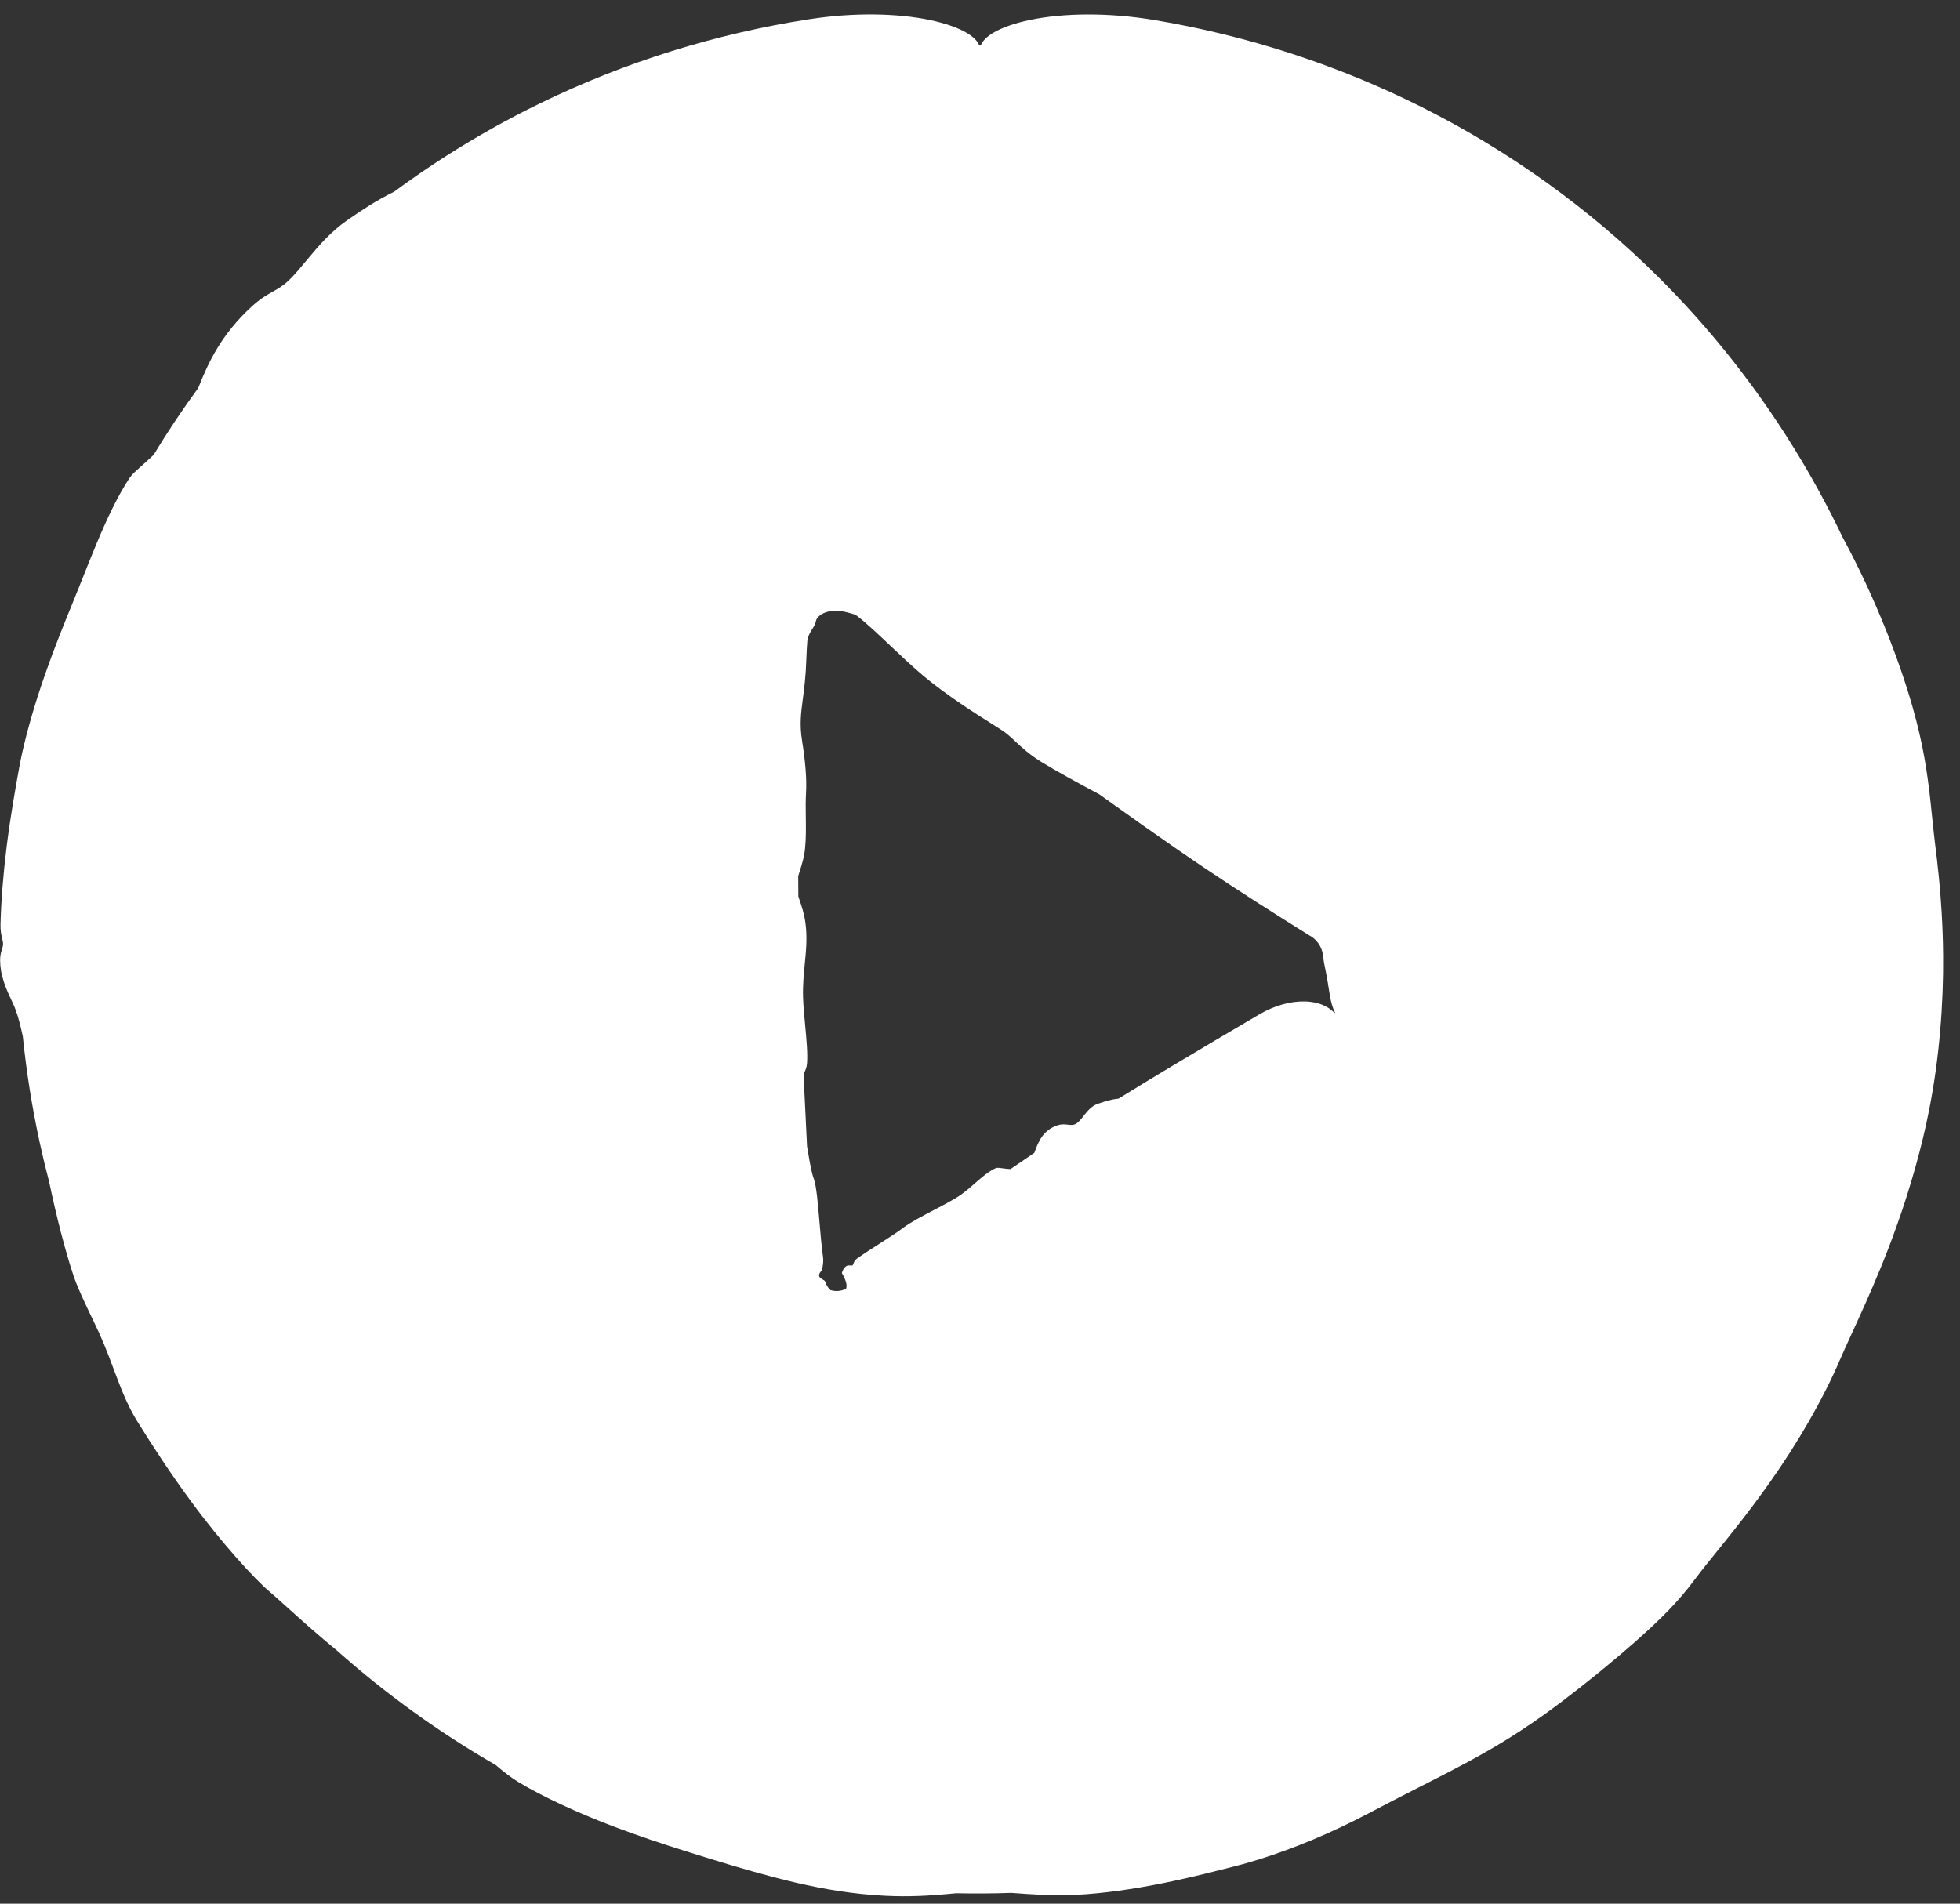 <svg width="70" height="68" viewBox="0 0 70 68" fill="none" xmlns="http://www.w3.org/2000/svg">
<rect x="0" y="0" width="70" height="68" fill="#333333" stroke="none"/>
<path d="M35 1.626C28.572 1.626 22.289 3.532 16.944 7.103C11.599 10.675 7.434 15.75 4.974 21.689C2.514 27.628 1.87 34.162 3.124 40.467C4.379 46.771 7.474 52.562 12.019 57.107C16.564 61.652 22.355 64.748 28.66 66.002C34.964 67.256 41.499 66.612 47.437 64.152C53.376 61.692 58.452 57.527 62.023 52.182C65.594 46.838 67.5 40.554 67.5 34.126C67.491 25.509 64.064 17.248 57.971 11.155C51.878 5.062 43.617 1.635 35 1.626ZM47.672 36.182L31.422 47.432C31.047 47.692 30.608 47.844 30.152 47.871C29.697 47.899 29.243 47.802 28.839 47.59C28.435 47.379 28.097 47.06 27.861 46.67C27.625 46.28 27.5 45.832 27.5 45.376V22.876C27.5 22.42 27.625 21.973 27.861 21.582C28.097 21.192 28.435 20.874 28.839 20.662C29.243 20.45 29.697 20.353 30.152 20.381C30.608 20.409 31.047 20.561 31.422 20.82L47.672 32.07C48.005 32.3 48.276 32.607 48.464 32.965C48.652 33.324 48.75 33.722 48.75 34.126C48.75 34.531 48.652 34.929 48.464 35.287C48.276 35.645 48.005 35.952 47.672 36.182Z" fill="white"/>
<path d="M19.651 8.205C19.296 8.482 18.83 8.81 18.324 9.169C17.13 10.006 15.737 11.061 14.895 11.788C14.873 11.807 14.851 11.826 14.829 11.845C14.543 12.09 14.282 12.331 13.982 12.62C13.278 13.321 12.284 14.232 10.516 16.427C10.04 17.093 9.589 17.778 9.165 18.479C8.373 19.787 7.676 21.152 7.082 22.562C4.772 28.027 4.058 34.177 5.115 40.071C5.361 41.448 5.7 42.811 6.132 44.147C6.17 44.253 6.209 44.361 6.249 44.47C7.009 46.587 8.31 49.052 9.207 50.555C10.334 52.477 11.253 53.698 12.028 54.681C12.399 55.114 12.782 55.537 13.177 55.949C17.364 60.333 22.924 63.448 28.921 64.69C29.464 64.803 30.01 64.901 30.558 64.985C32.806 65.327 35.094 65.414 37.363 65.241C39.452 65.083 41.525 64.707 43.535 64.122C44.697 63.748 45.773 63.315 46.746 62.867C46.791 62.846 46.835 62.826 46.879 62.805C48.19 62.195 49.31 61.562 50.227 61.021C52.522 59.691 54.95 57.893 56.585 56.357C56.854 56.108 57.103 55.869 57.33 55.643C58.547 54.343 59.648 52.937 60.619 51.45C60.657 51.407 60.696 51.364 60.734 51.321C60.776 51.274 60.818 51.227 60.861 51.178C61.864 50.024 62.868 48.404 63.973 45.661C64.446 44.464 64.928 43.047 65.351 41.341C65.619 40.241 65.796 39.681 65.944 39.221C65.987 39.086 66.027 38.958 66.062 38.828C66.183 38.383 66.19 37.894 66.181 37.321C66.168 36.576 66.132 35.694 66.244 34.53C66.257 34.393 66.268 34.258 66.278 34.126C66.495 30.673 65.929 29.119 65.572 27.988C65.456 27.641 65.345 27.33 65.246 27.008C64.93 25.965 64.559 24.465 64.239 23.328C64 22.422 63.19 20.727 62.428 19.536C62.144 19.084 61.792 18.456 61.343 17.736C60.879 16.992 60.308 16.15 59.615 15.314C58.424 13.885 57.513 13.004 56.795 12.331C56.452 12.013 56.15 11.745 55.865 11.501C55.614 11.285 55.376 11.087 55.135 10.894C54.377 10.282 53.412 9.554 52.389 8.888C51.169 8.086 49.865 7.378 48.842 6.914C46.271 5.547 43.502 4.535 40.636 3.933C39.165 3.622 37.751 3.293 36.687 2.932C35.625 2.57 35.001 2.185 35 1.771C34.999 1.362 35.635 0.951 36.809 0.708C37.981 0.465 39.596 0.441 41.239 0.718C44.545 1.271 47.78 2.32 50.791 3.833C53.894 5.39 56.759 7.443 59.228 9.898C59.679 10.347 60.117 10.807 60.541 11.281C62.462 13.428 64.103 15.824 65.411 18.389C65.546 18.652 65.677 18.918 65.804 19.186C66.959 21.313 67.833 23.591 68.301 25.237C68.691 26.597 68.832 27.623 68.932 28.498C69 29.101 69.046 29.635 69.113 30.172C69.15 30.46 69.198 30.855 69.245 31.332C69.32 32.087 69.388 33.05 69.397 34.124C69.414 35.822 69.264 37.796 68.903 39.618C68.647 40.94 68.224 42.446 67.72 43.843C67.009 45.846 66.129 47.608 65.736 48.517C65.102 50.01 64.161 51.606 63.197 52.967C63.124 53.07 63.051 53.172 62.978 53.273C61.994 54.639 61.027 55.745 60.528 56.419C59.93 57.224 59.32 57.83 58.371 58.67C57.709 59.25 56.883 59.944 55.719 60.828C54.371 61.845 53.333 62.443 52.445 62.927C51.188 63.6 50.227 64.058 48.816 64.805C48.515 64.963 48.208 65.116 47.897 65.263C46.59 65.884 45.229 66.379 44.081 66.669C43.435 66.834 42.696 67.022 41.919 67.188C40.893 67.409 39.8 67.588 38.793 67.663C37.964 67.725 37.273 67.694 36.667 67.654C36.477 67.641 36.296 67.627 36.12 67.615C35.464 67.638 34.807 67.642 34.15 67.628C34.043 67.638 33.931 67.649 33.813 67.659C33.225 67.712 32.496 67.763 31.598 67.718C30.453 67.659 29.431 67.483 28.412 67.247C28.165 67.189 27.919 67.128 27.67 67.063C26.678 66.804 25.661 66.494 24.498 66.128C23.705 65.878 22.805 65.582 21.925 65.247C20.618 64.752 19.361 64.166 18.538 63.67C18.229 63.485 17.986 63.286 17.75 63.087C17.749 63.086 17.748 63.086 17.747 63.084C17.731 63.071 17.714 63.057 17.698 63.044C15.679 61.881 13.776 60.508 12.029 58.953C11.871 58.824 11.714 58.693 11.558 58.561C11.377 58.408 11.199 58.253 11.025 58.101C10.473 57.616 9.978 57.154 9.609 56.838C9.082 56.391 7.911 55.111 6.828 53.636C6.115 52.673 5.437 51.634 4.903 50.771C4.59 50.266 4.376 49.742 4.171 49.2C3.979 48.694 3.794 48.173 3.545 47.624C3.42 47.349 3.275 47.056 3.125 46.74C2.994 46.462 2.858 46.166 2.73 45.851C2.61 45.558 2.399 44.885 2.173 44.011C2.034 43.471 1.889 42.855 1.753 42.206C1.631 41.742 1.519 41.276 1.417 40.806C1.146 39.561 0.945 38.299 0.816 37.029C0.74 36.668 0.66 36.354 0.57 36.105C0.506 35.927 0.434 35.776 0.36 35.619C0.261 35.406 0.16 35.184 0.079 34.873C0.015 34.63 -0.01 34.342 0.014 34.148C0.025 34.058 0.046 33.989 0.066 33.926C0.088 33.854 0.108 33.791 0.109 33.712C0.109 33.656 0.094 33.597 0.077 33.524C0.049 33.408 0.013 33.257 0.018 33.028C0.039 32.177 0.117 31.211 0.234 30.27C0.363 29.224 0.541 28.21 0.689 27.403C0.851 26.498 1.204 25.232 1.642 23.998C1.945 23.137 2.285 22.289 2.583 21.566C2.683 21.322 2.783 21.073 2.882 20.823C3.071 20.347 3.261 19.866 3.457 19.398C3.815 18.541 4.198 17.729 4.614 17.091C4.698 16.962 4.847 16.827 5.034 16.66C5.167 16.542 5.32 16.408 5.485 16.25C5.981 15.431 6.513 14.634 7.079 13.861C7.092 13.829 7.106 13.796 7.119 13.763C7.119 13.762 7.12 13.762 7.12 13.761C7.422 13.012 7.872 11.966 9.011 10.93C9.301 10.668 9.523 10.541 9.722 10.428C9.919 10.318 10.094 10.221 10.299 10.029C10.531 9.811 10.767 9.517 11.032 9.2C11.403 8.755 11.833 8.265 12.366 7.892C12.402 7.867 12.442 7.839 12.482 7.811C12.869 7.541 13.448 7.153 14.078 6.847C14.679 6.403 15.295 5.979 15.924 5.577C17.007 4.885 18.129 4.256 19.282 3.695C22.319 2.214 25.571 1.203 28.884 0.69C30.498 0.437 32.08 0.474 33.228 0.719C34.379 0.965 35.001 1.369 35 1.771C34.999 2.177 34.386 2.555 33.344 2.913C32.3 3.27 30.914 3.597 29.473 3.908C27.122 4.41 24.838 5.189 22.681 6.213C22.57 6.271 22.459 6.33 22.348 6.389C21.525 6.827 20.811 7.322 20.123 7.842C19.965 7.962 19.808 8.083 19.651 8.205ZM43.585 41.901C43.19 42.41 42.17 43.02 41.609 43.355C41.599 43.361 41.589 43.368 41.579 43.374C41.446 43.454 41.324 43.535 41.181 43.63C40.841 43.857 40.381 44.164 39.363 44.719C39.089 44.914 38.815 45.107 38.539 45.298C36.602 46.639 34.627 47.923 32.633 49.181C31.931 49.645 31.106 49.906 30.279 49.934C29.451 49.964 28.622 49.761 27.911 49.361C27.343 49.042 26.849 48.6 26.474 48.078C26.424 48.014 26.374 47.947 26.326 47.879C26.281 47.814 26.237 47.747 26.194 47.678C25.782 47.025 25.528 46.183 25.534 45.376C25.535 44.91 25.547 44.469 25.581 44.127C25.671 43.227 25.754 42.615 25.826 42.113C25.981 39.234 26.119 36.356 26.177 33.478C26.195 32.575 26.204 31.673 26.204 30.771C26.204 29.94 26.198 29.109 26.187 28.279C26.145 27.795 26.095 27.335 26.048 26.908C25.983 26.309 25.925 25.775 25.906 25.335C25.872 24.532 25.905 23.647 25.946 22.876C25.959 22.473 26.034 22.095 26.143 21.763C26.217 21.54 26.306 21.336 26.4 21.156C26.454 21.037 26.513 20.92 26.578 20.807C26.938 20.177 27.475 19.644 28.118 19.287C28.367 19.149 28.631 19.037 28.904 18.953C28.983 18.948 29.062 18.945 29.142 18.945C29.487 18.946 29.845 18.959 30.236 19.013C30.813 19.097 31.484 19.269 32.17 19.739C32.294 19.825 32.424 19.914 32.562 20.009C32.983 20.298 33.471 20.634 34.035 21.044C34.399 21.307 34.54 21.509 34.656 21.673C34.69 21.721 34.722 21.767 34.756 21.809C34.874 21.956 35.063 22.017 35.286 22.089C35.576 22.183 35.923 22.296 36.249 22.637C37.288 23.724 37.938 23.924 38.43 24.076C38.574 24.121 38.705 24.161 38.828 24.218C39.226 24.404 39.692 24.816 40.018 25.164C40.276 25.44 40.93 25.796 41.449 26.033C41.645 26.122 41.881 26.285 42.16 26.477C42.448 26.675 42.781 26.904 43.161 27.116C44.122 27.65 44.63 27.938 45.038 28.169C45.155 28.235 45.263 28.297 45.371 28.358C45.714 28.552 46.13 28.804 46.552 29.06C47.057 29.366 47.569 29.676 47.971 29.895C48.234 30.096 48.498 30.296 48.76 30.498C49.333 30.917 49.798 31.475 50.104 32.106C50.411 32.736 50.559 33.436 50.537 34.126C50.535 34.201 50.531 34.276 50.524 34.35C50.472 34.999 50.2 35.599 49.835 36.006C49.618 36.251 49.371 36.431 49.129 36.542C48.468 36.838 47.977 36.636 47.754 36.301C47.523 35.96 47.492 35.505 47.423 35.111C47.399 34.962 47.374 34.825 47.349 34.703C47.308 34.496 47.27 34.332 47.258 34.179C47.256 34.161 47.254 34.144 47.252 34.126C47.23 33.965 47.169 33.815 47.081 33.691C46.992 33.567 46.876 33.469 46.749 33.405C46.432 33.208 46.117 33.01 45.802 32.811C44.544 32.017 43.297 31.207 42.075 30.361C41.22 29.77 40.371 29.17 39.526 28.563C39.439 28.501 39.352 28.438 39.265 28.376C38.489 27.962 37.72 27.541 37.196 27.219C36.764 26.952 36.491 26.697 36.257 26.479C36.096 26.329 35.953 26.196 35.79 26.089C35.703 26.031 35.581 25.955 35.435 25.863C34.838 25.487 33.825 24.848 32.983 24.145C32.61 23.833 32.196 23.442 31.801 23.068C31.349 22.64 30.921 22.235 30.606 21.999C30.574 21.973 30.542 21.955 30.512 21.946C30.366 21.903 30.221 21.858 30.064 21.834C29.937 21.814 29.803 21.809 29.676 21.828C29.606 21.838 29.539 21.855 29.477 21.878C29.297 21.943 29.168 22.062 29.144 22.172C29.131 22.232 29.114 22.281 29.092 22.327C29.05 22.417 28.985 22.496 28.921 22.62C28.886 22.689 28.852 22.773 28.835 22.876C28.819 23.072 28.806 23.293 28.798 23.544C28.778 24.162 28.721 24.599 28.672 24.971C28.603 25.493 28.552 25.887 28.647 26.473C28.752 27.125 28.819 27.806 28.786 28.342C28.771 28.586 28.774 28.866 28.778 29.156C28.784 29.541 28.789 29.946 28.751 30.315C28.72 30.62 28.64 30.872 28.569 31.094C28.547 31.164 28.526 31.23 28.507 31.295C28.508 31.538 28.51 31.78 28.512 32.023C28.525 32.062 28.539 32.103 28.554 32.147C28.628 32.363 28.718 32.629 28.764 32.958C28.835 33.479 28.79 33.936 28.743 34.418C28.706 34.794 28.667 35.184 28.681 35.632C28.691 35.938 28.723 36.285 28.756 36.63C28.804 37.142 28.851 37.648 28.821 37.999C28.81 38.131 28.759 38.244 28.709 38.356C28.709 38.356 28.709 38.357 28.709 38.357C28.705 38.365 28.702 38.372 28.698 38.38C28.737 39.236 28.779 40.091 28.823 40.947C28.836 41.021 28.849 41.096 28.861 41.17C28.923 41.533 28.982 41.885 29.067 42.115C29.158 42.364 29.211 42.99 29.267 43.65C29.304 44.082 29.342 44.529 29.393 44.894C29.416 45.059 29.39 45.217 29.352 45.376C29.341 45.388 29.33 45.401 29.318 45.415C29.271 45.469 29.232 45.543 29.264 45.605C29.28 45.635 29.313 45.661 29.349 45.684C29.373 45.699 29.397 45.713 29.42 45.727C29.428 45.732 29.436 45.737 29.444 45.742C29.471 45.761 29.484 45.831 29.532 45.92C29.557 45.967 29.592 46.018 29.64 46.064C29.647 46.071 29.655 46.078 29.663 46.085C29.792 46.123 29.924 46.125 30.044 46.098C30.105 46.084 30.163 46.063 30.216 46.035C30.237 45.98 30.241 45.914 30.224 45.838C30.213 45.783 30.191 45.722 30.164 45.661C30.135 45.594 30.101 45.529 30.067 45.474C30.074 45.449 30.082 45.424 30.092 45.399C30.13 45.302 30.201 45.225 30.271 45.206C30.303 45.197 30.335 45.2 30.365 45.203C30.398 45.207 30.428 45.21 30.45 45.194C30.466 45.182 30.475 45.157 30.485 45.127C30.502 45.079 30.523 45.017 30.589 44.97C30.834 44.794 31.122 44.61 31.405 44.429C31.719 44.228 32.026 44.031 32.258 43.857C32.518 43.661 32.932 43.444 33.346 43.227C33.636 43.076 33.925 42.924 34.163 42.779C34.396 42.638 34.612 42.45 34.82 42.267C35.07 42.049 35.31 41.839 35.561 41.727C35.612 41.704 35.703 41.717 35.817 41.733C35.898 41.744 35.992 41.757 36.09 41.76C36.372 41.565 36.656 41.371 36.941 41.18C36.946 41.166 36.951 41.152 36.957 41.137C36.957 41.137 36.957 41.137 36.957 41.136C37.075 40.812 37.238 40.369 37.776 40.194C37.913 40.149 38.028 40.162 38.131 40.174C38.232 40.186 38.323 40.197 38.413 40.15C38.515 40.097 38.602 39.986 38.697 39.865C38.831 39.696 38.98 39.507 39.207 39.429C39.223 39.424 39.239 39.419 39.257 39.413C39.421 39.356 39.664 39.271 39.947 39.245C40.569 38.859 41.196 38.478 41.825 38.101C42.873 37.471 43.928 36.851 44.983 36.23C45.496 35.929 46.072 35.761 46.59 35.772C47.108 35.782 47.524 35.969 47.754 36.301C47.984 36.633 48.012 37.089 47.84 37.577C47.668 38.066 47.308 38.546 46.845 38.92C46.09 39.53 45.334 40.14 44.576 40.745C44.539 40.781 44.502 40.817 44.465 40.852C44.187 41.113 43.963 41.406 43.74 41.699C43.689 41.767 43.637 41.834 43.585 41.901Z" fill="white"/>
</svg>
